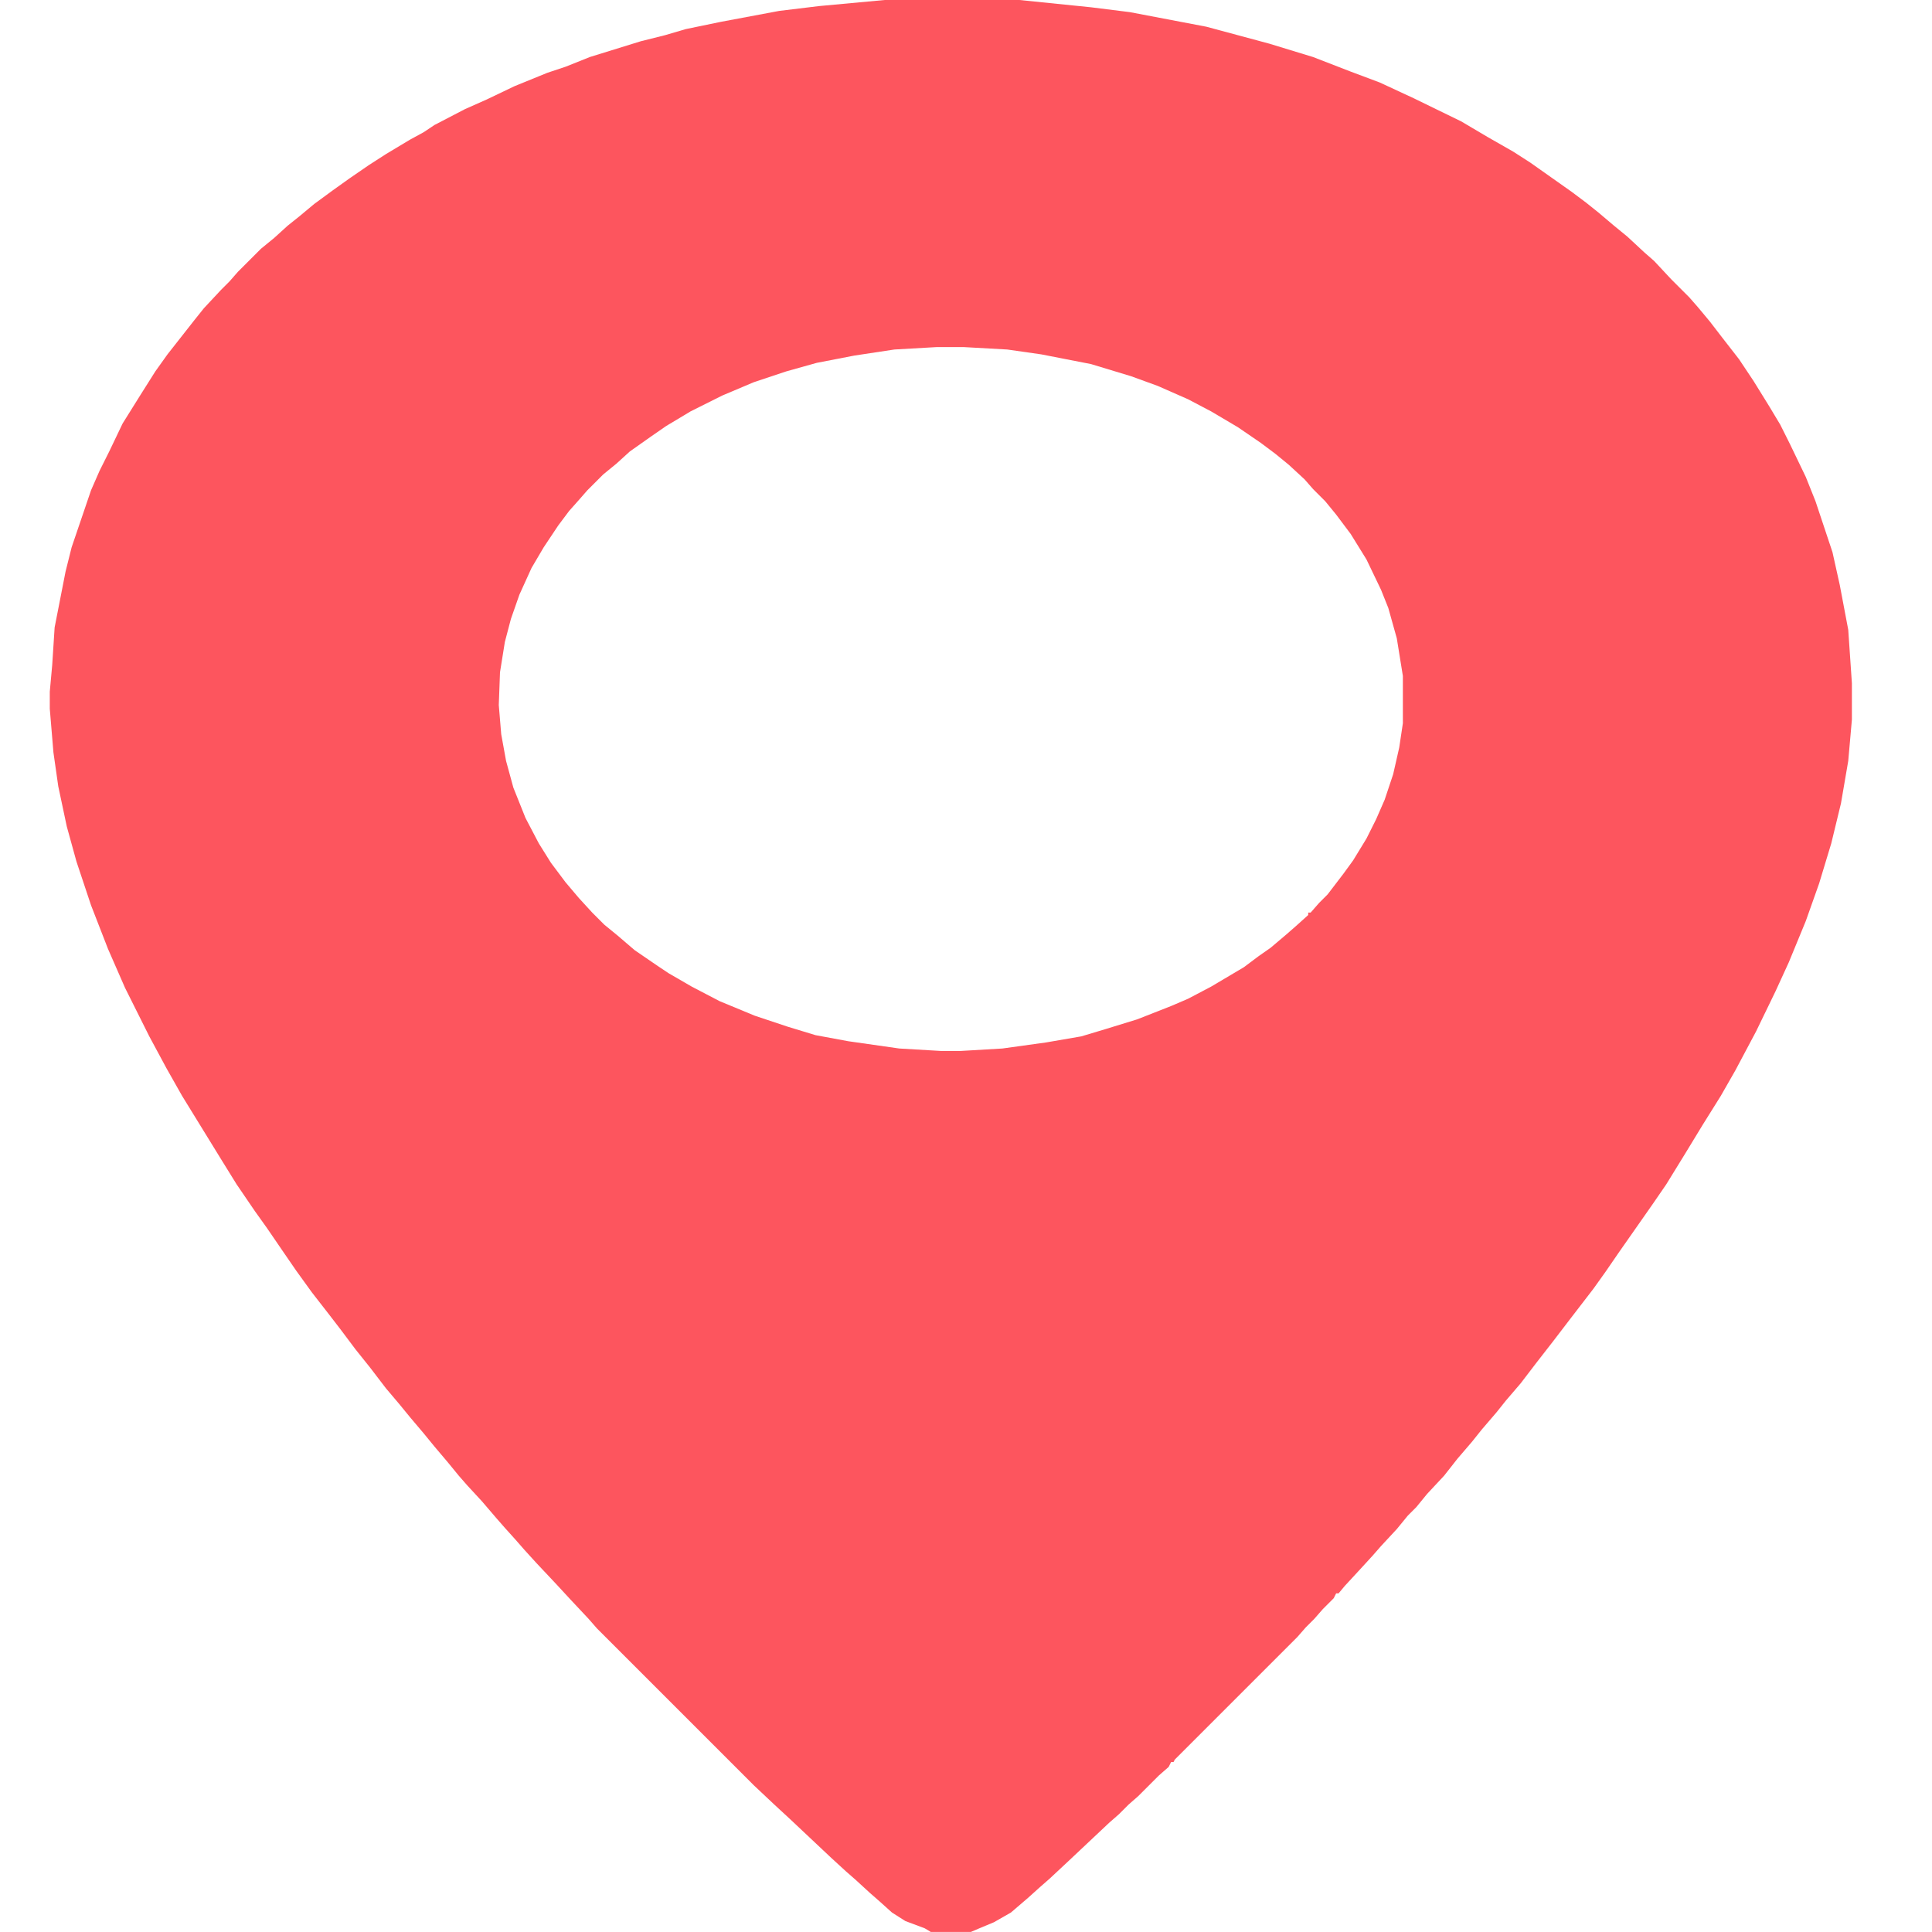 <svg version="1.2" xmlns="http://www.w3.org/2000/svg" viewBox="0 0 1592 1592" width="36" height="36"><style>.a{fill:#fd555e}</style><path fill-rule="evenodd" class="a" d="m729 0h111l59 6 32 4 63 12 52 14 36 11 31 12 24 9 28 13 39 19 22 13 21 12 14 9 34 24 12 9 10 8 13 11 11 9 14 13 8 7 14 15 15 15 7 8 10 12 10 13 14 18 12 18 13 21 9 15 8 16 13 27 8 20 14 42 6 27 7 37 3 44v30l-3 34-6 35-8 33-10 33-11 31-14 34-11 24-16 33-17 32-12 21-15 24-14 23-16 26-11 16-28 40-11 16-10 14-20 26-13 17-14 18-13 17-12 14-8 10-12 14-8 10-12 14-11 14-14 15-9 11-7 7-9 11-13 14-7 8-11 12-12 13-5 6h-2l-2 4-9 9-7 8-7 7-7 8-101 101-1 2h-2l-2 4-8 7-17 17-8 7-8 8-8 7-34 32-15 14-8 7-10 9-14 12-14 8-12 5-7 3h-33l-5-3-16-6-11-7-10-9-8-7-12-11-8-7-12-11-34-32-13-12-17-16-129-129-7-8-15-16-12-13-16-17-10-11-7-8-9-10-7-8-12-14-12-13-7-8-9-11-11-13-9-11-11-13-9-11-11-13-13-17-12-15-12-16-10-13-14-18-13-18-11-16-13-19-10-14-15-22-13-21-32-52-13-23-14-26-20-40-14-32-14-36-12-36-8-29-7-33-4-28-3-36v-14l2-22 2-31 9-46 5-20 16-47 7-16 8-16 11-23 15-24 12-19 10-14 22-28 8-10 14-15 7-7 7-8 19-19 11-9 11-10 10-8 12-10 15-11 14-10 16-11 14-9 20-12 11-6 9-6 25-13 18-8 23-11 27-11 15-5 20-8 42-13 20-5 17-5 29-6 48-9 33-4zm43 286l-35 2-33 5-31 6-25 7-27 9-26 11-26 13-20 12-13 9-17 12-11 10-11 9-13 13-7 8-8 9-9 12-12 18-10 17-10 22-7 20-5 19-4 25-1 27 2 24 4 22 6 22 10 25 11 21 10 16 12 16 11 13 11 12 10 10 11 9 14 12 19 13 9 6 19 11 23 12 29 12 27 9 23 7 27 5 42 6 34 2h17l34-2 36-5 29-5 20-6 26-8 28-11 14-6 19-10 27-16 12-9 10-7 13-11 8-7 10-9v-2h2l7-8 7-7 13-17 8-11 11-18 8-16 7-16 7-21 5-22 3-20v-39l-5-31-7-25-6-15-12-25-13-21-12-16-9-11-10-10-7-8-13-12-11-9-12-9-19-13-22-13-19-10-25-11-22-8-33-10-41-8-28-4-36-2z"/></svg>